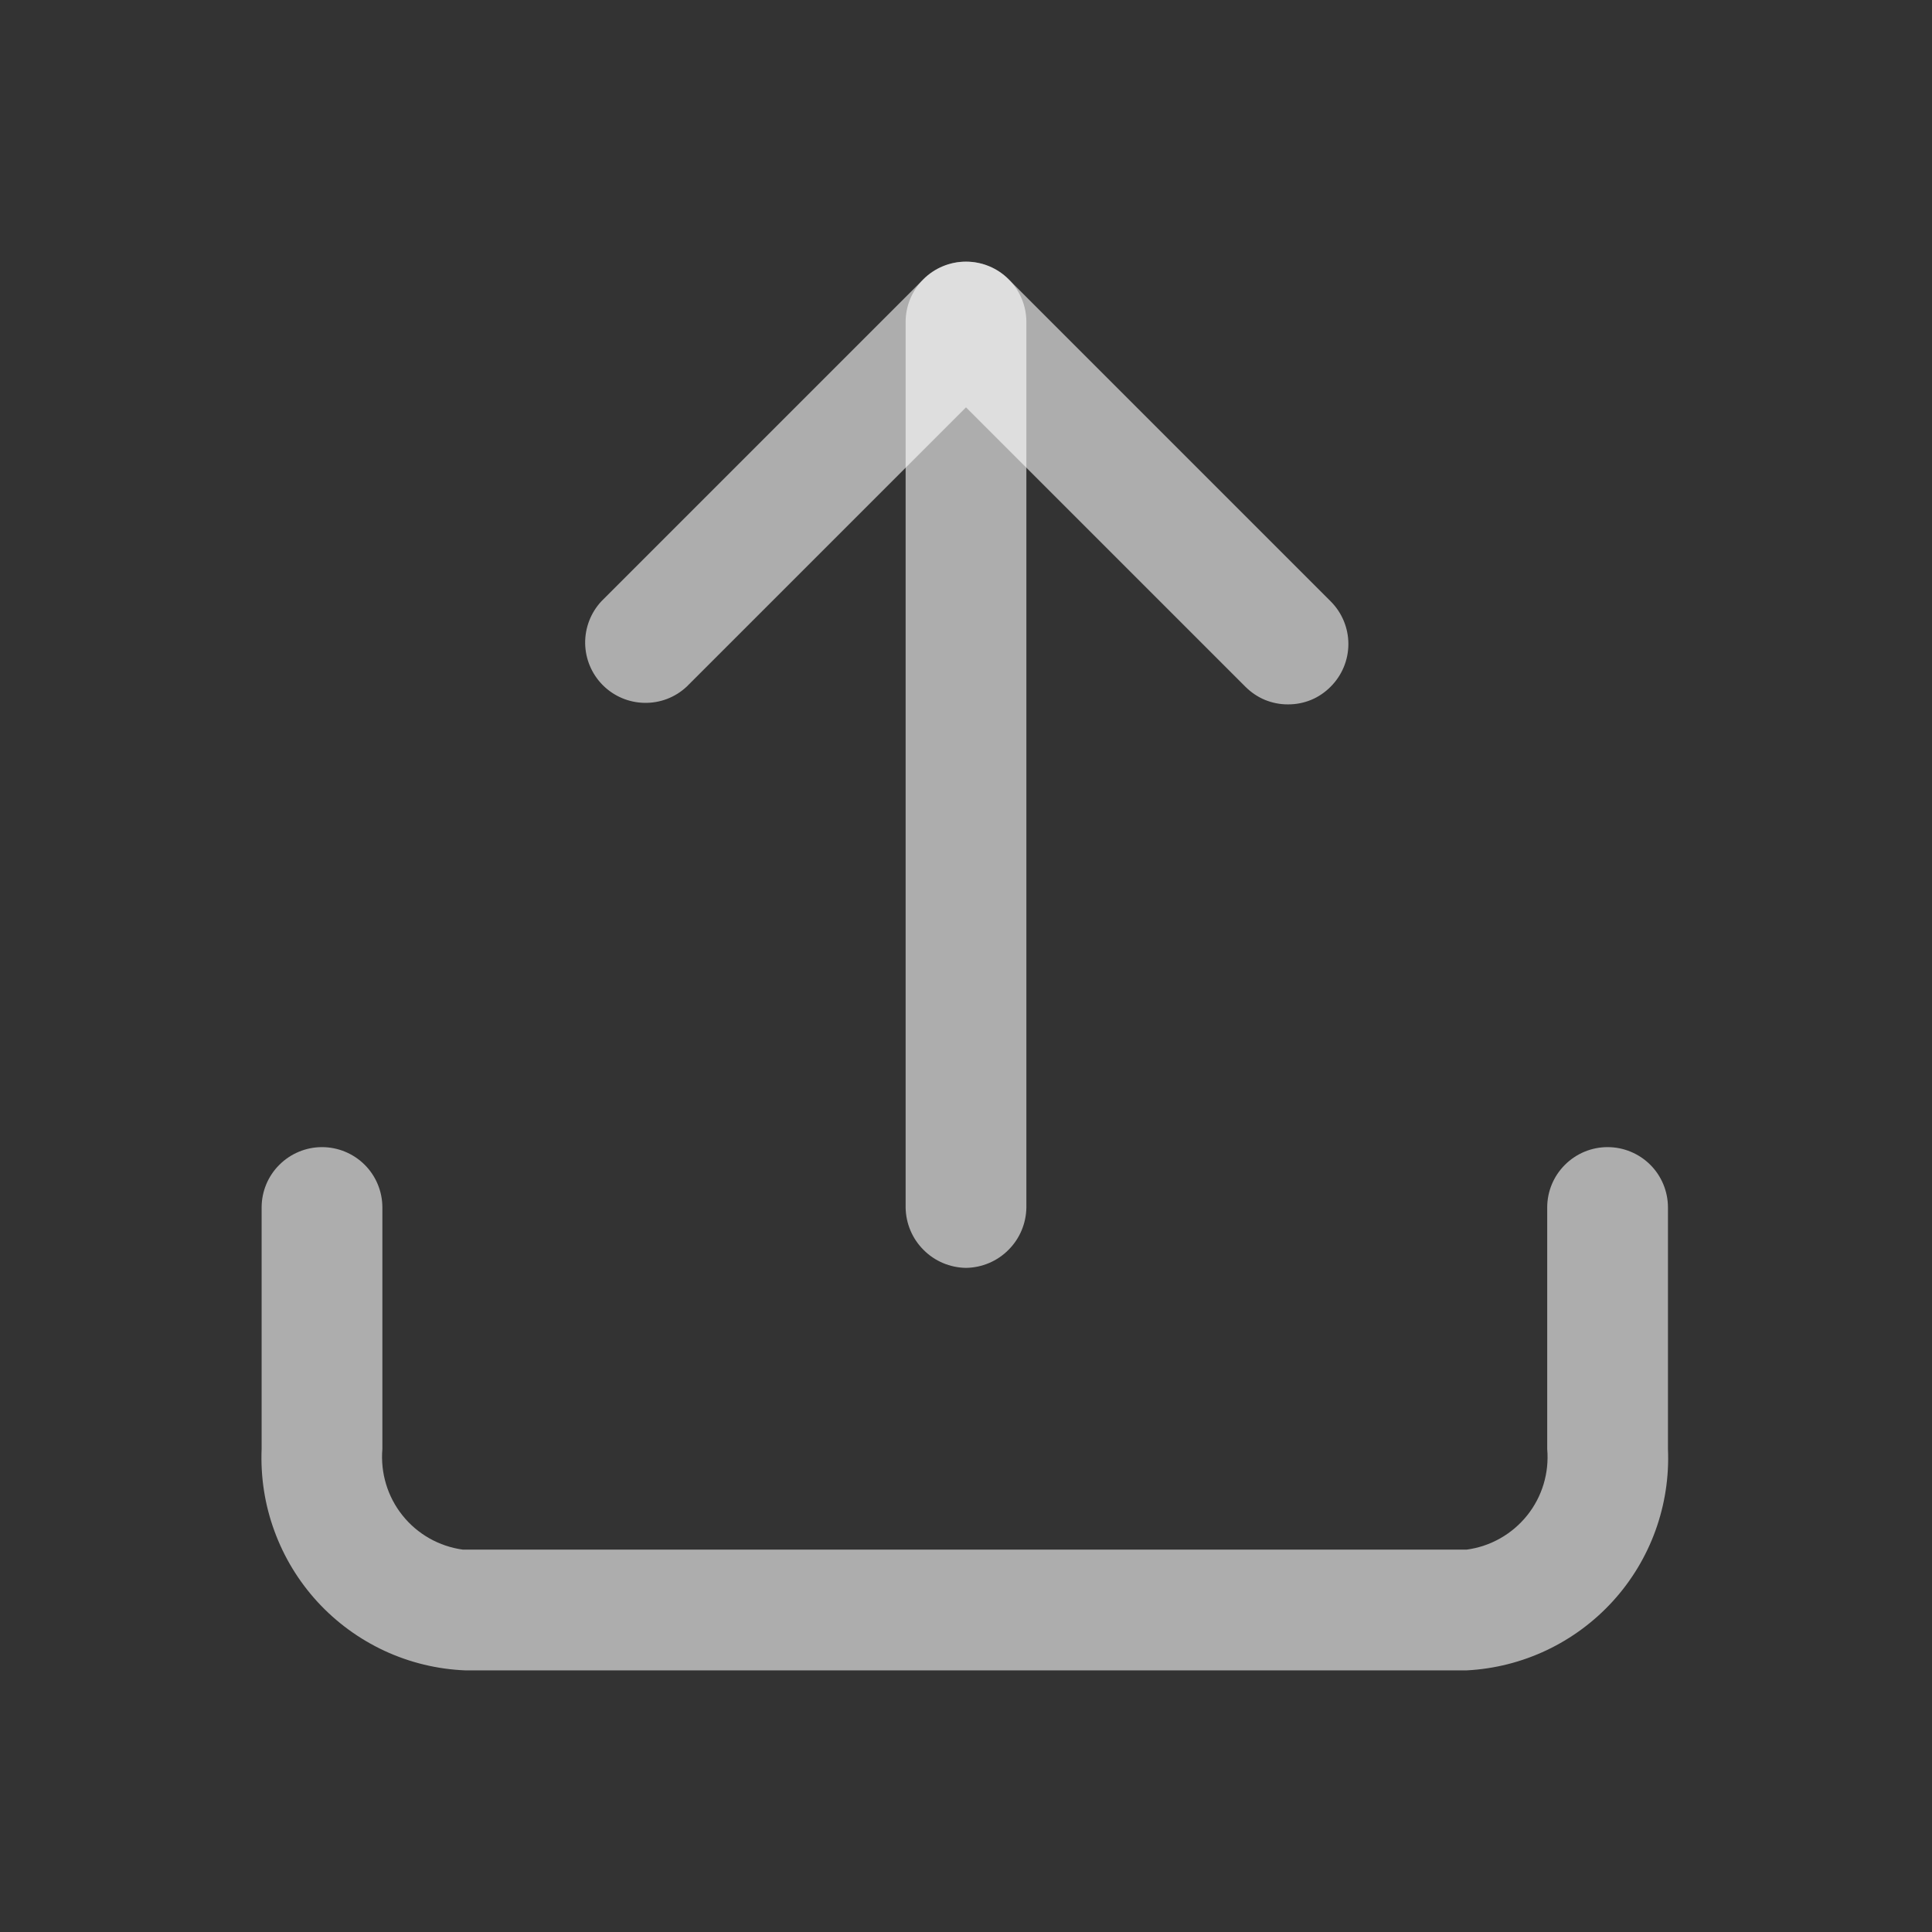 <svg width="24" height="24" viewBox="0 0 24 24" fill="none" xmlns="http://www.w3.org/2000/svg">
<rect x="0" y="0" width="24" height="24" fill="#333333" stroke="none"/>
<path d="M18.22 20.75H5.78C5.434 20.736 5.093 20.654 4.778 20.508C4.463 20.362 4.18 20.155 3.945 19.9C3.71 19.644 3.528 19.345 3.409 19.019C3.289 18.693 3.236 18.347 3.25 18V15C3.25 14.801 3.329 14.61 3.47 14.47C3.611 14.329 3.802 14.25 4 14.25C4.199 14.25 4.39 14.329 4.531 14.47C4.671 14.61 4.75 14.801 4.75 15V18C4.725 18.297 4.814 18.593 5 18.825C5.186 19.058 5.455 19.21 5.75 19.25H18.22C18.516 19.21 18.784 19.058 18.971 18.825C19.157 18.593 19.246 18.297 19.22 18V15C19.22 14.801 19.299 14.61 19.44 14.47C19.581 14.329 19.771 14.25 19.97 14.25C20.169 14.25 20.36 14.329 20.501 14.47C20.641 14.61 20.72 14.801 20.72 15V18C20.75 18.695 20.505 19.375 20.036 19.89C19.568 20.404 18.916 20.714 18.22 20.75ZM16 8.75C15.902 8.751 15.804 8.731 15.713 8.694C15.622 8.656 15.54 8.6 15.47 8.53L12 5.06L8.53 8.53C8.388 8.663 8.2 8.735 8.006 8.731C7.812 8.728 7.626 8.649 7.489 8.512C7.351 8.374 7.273 8.189 7.269 7.995C7.266 7.8 7.338 7.612 7.47 7.47L11.47 3.47C11.611 3.33 11.802 3.251 12 3.251C12.199 3.251 12.39 3.33 12.53 3.47L16.53 7.47C16.671 7.611 16.75 7.801 16.75 8C16.75 8.199 16.671 8.389 16.53 8.53C16.461 8.6 16.379 8.656 16.288 8.694C16.197 8.731 16.099 8.751 16 8.75Z" fill="white" fill-opacity="0.6"/>
<path d="M12 15.75C11.802 15.747 11.613 15.668 11.473 15.527C11.332 15.387 11.253 15.198 11.25 15V4C11.25 3.801 11.329 3.61 11.47 3.47C11.61 3.329 11.801 3.25 12 3.25C12.199 3.25 12.39 3.329 12.53 3.47C12.671 3.61 12.75 3.801 12.75 4V15C12.747 15.198 12.668 15.387 12.527 15.527C12.387 15.668 12.198 15.747 12 15.75Z" fill="white" fill-opacity="0.6"/>
</svg>
